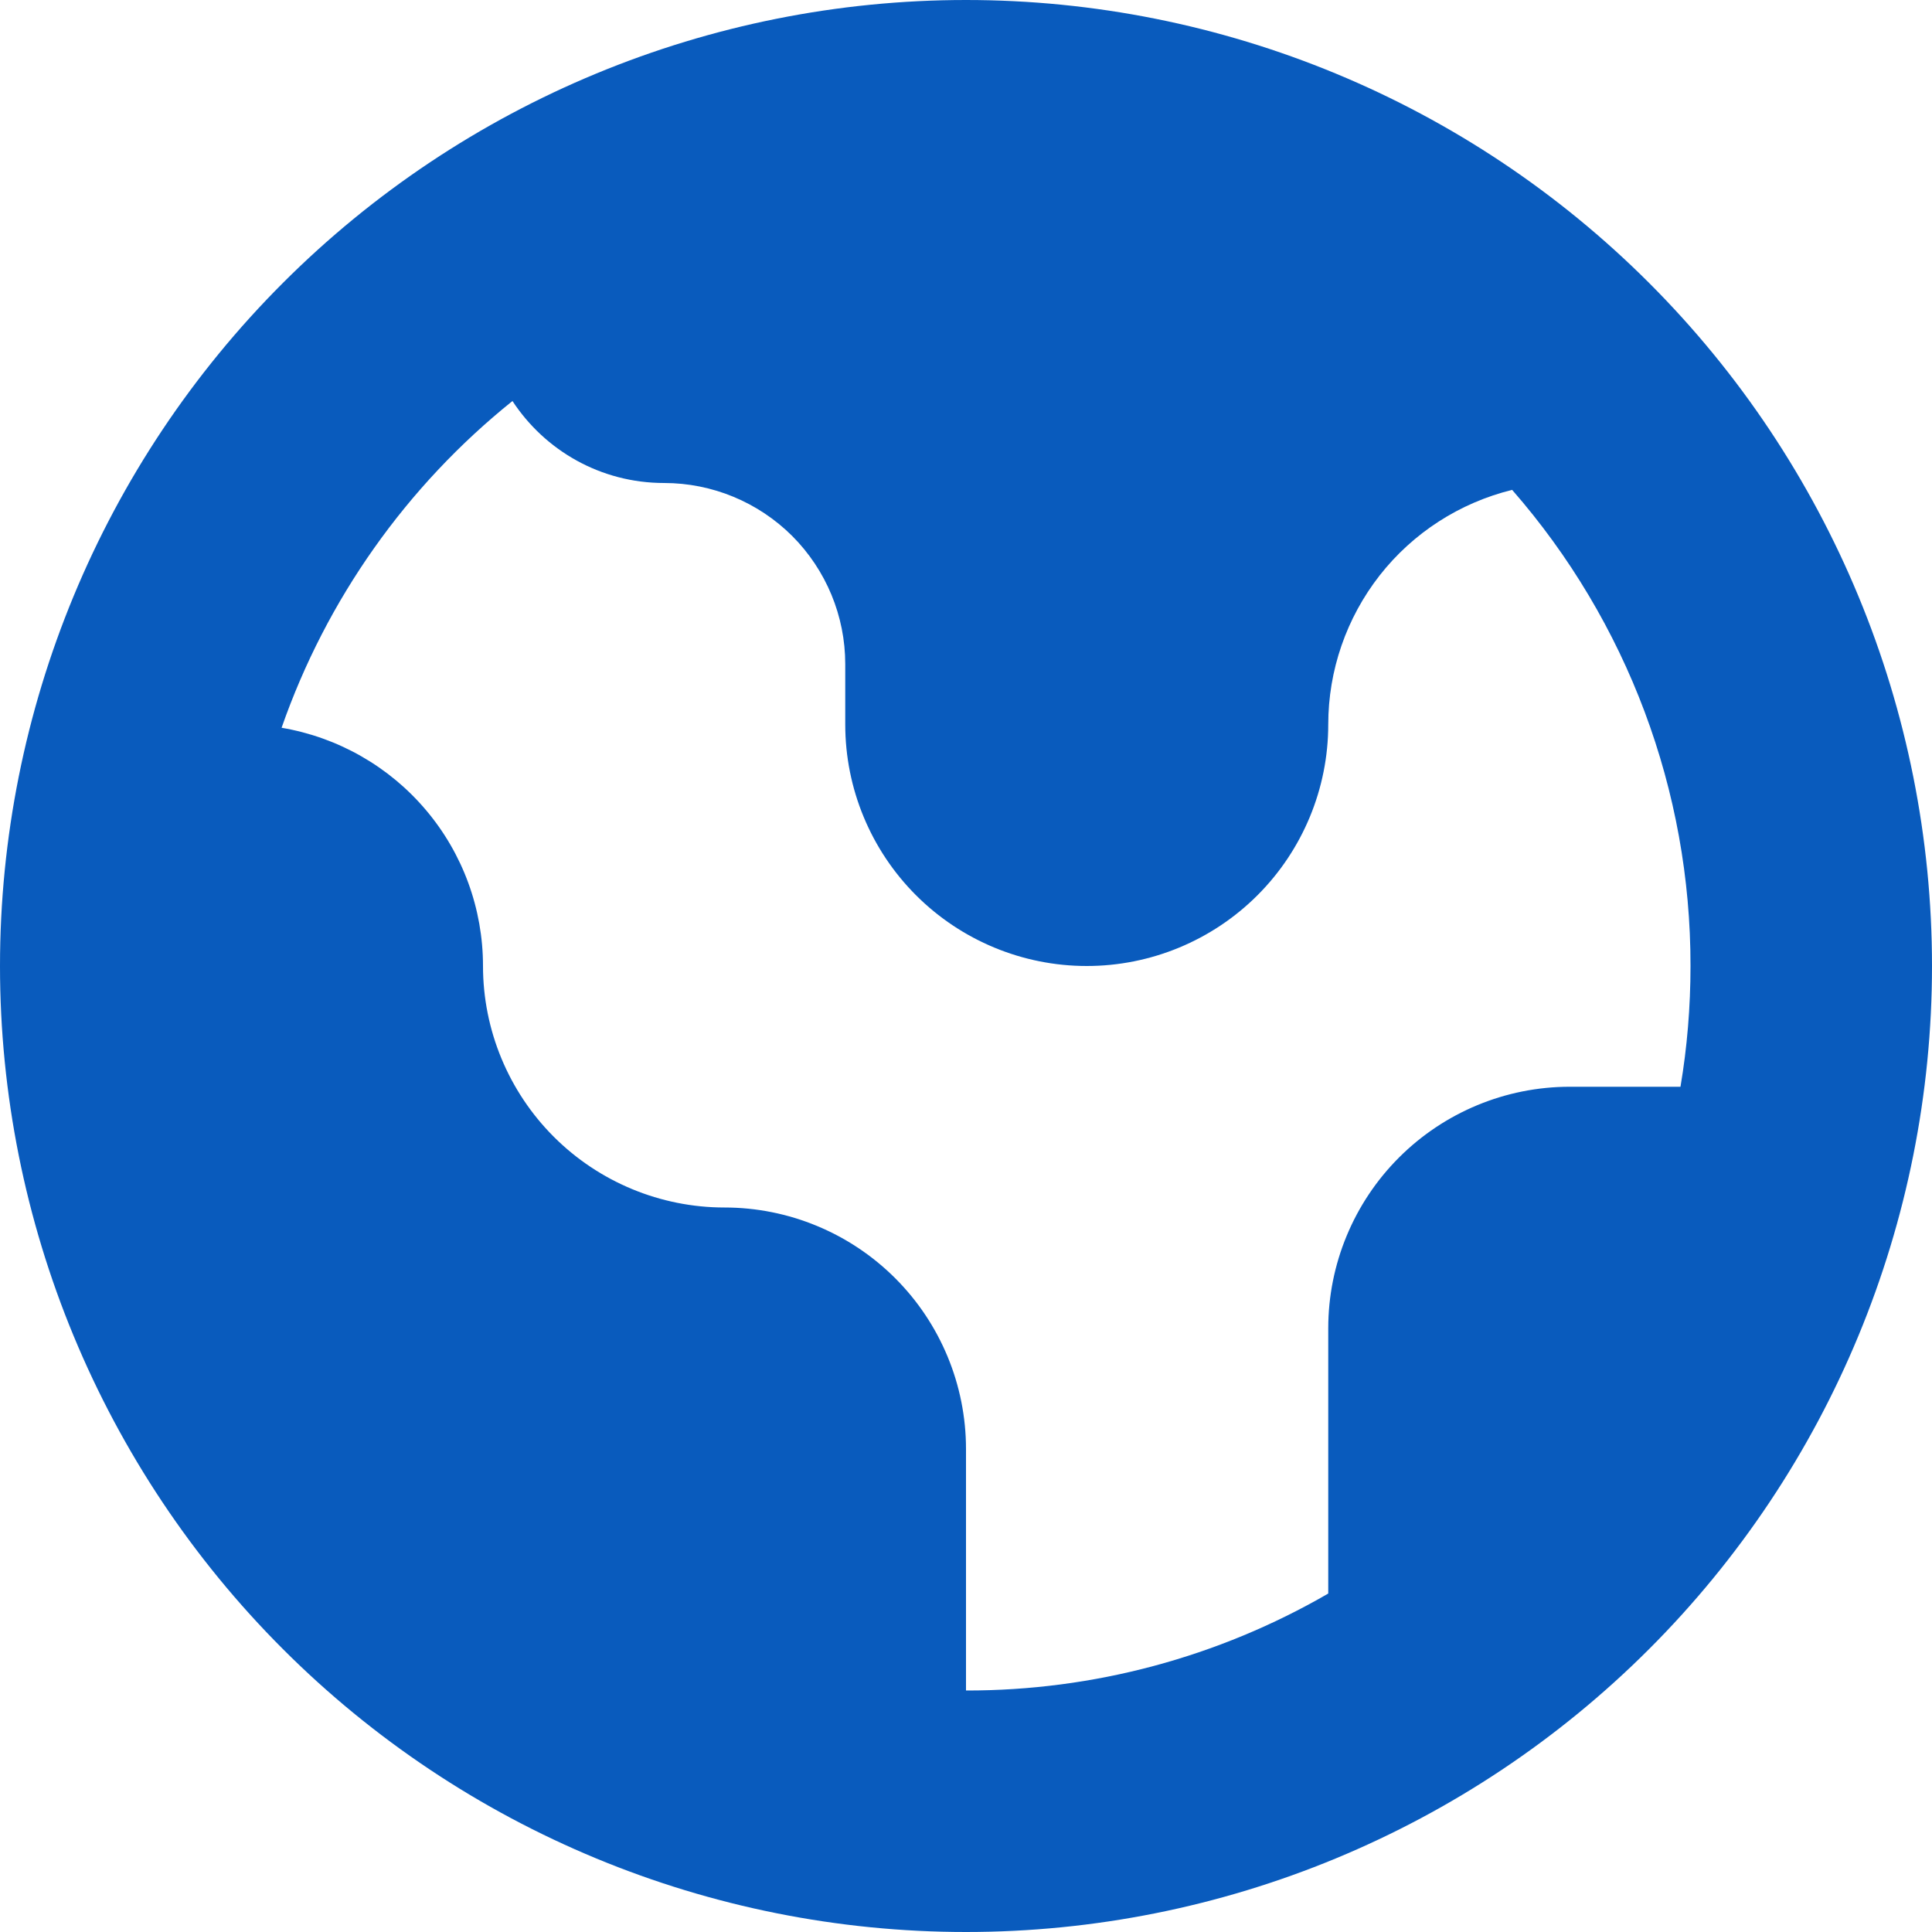 <svg width="16" height="16" viewBox="0 0 16 16" fill="none" xmlns="http://www.w3.org/2000/svg">
<path fill-rule="evenodd" clip-rule="evenodd" d="M8 16C10.122 16 12.157 15.157 13.657 13.657C15.157 12.157 16 10.122 16 8C16 5.878 15.157 3.843 13.657 2.343C12.157 0.843 10.122 0 8 0C5.878 0 3.843 0.843 2.343 2.343C0.843 3.843 0 5.878 0 8C0 10.122 0.843 12.157 2.343 13.657C3.843 15.157 5.878 16 8 16ZM2.332 6.027C2.703 4.964 3.366 4.026 4.244 3.321C4.512 3.73 4.974 4 5.5 4C5.898 4 6.279 4.158 6.561 4.439C6.842 4.721 7 5.102 7 5.5V6C7 6.53 7.211 7.039 7.586 7.414C7.961 7.789 8.47 8 9 8C9.53 8 10.039 7.789 10.414 7.414C10.789 7.039 11 6.53 11 6C11 5.552 11.15 5.118 11.426 4.765C11.702 4.413 12.088 4.164 12.523 4.057C13.477 5.149 14.002 6.55 14 8C14 8.34 13.972 8.675 13.917 9H13C12.47 9 11.961 9.211 11.586 9.586C11.211 9.961 11 10.47 11 11V13.197C10.088 13.725 9.053 14.002 8 14V12C8 11.47 7.789 10.961 7.414 10.586C7.039 10.211 6.53 10 6 10C5.47 10 4.961 9.789 4.586 9.414C4.211 9.039 4 8.53 4 8C4 7.527 3.833 7.069 3.527 6.708C3.222 6.347 2.798 6.106 2.332 6.027Z" fill="#095BBD"/>
</svg>
